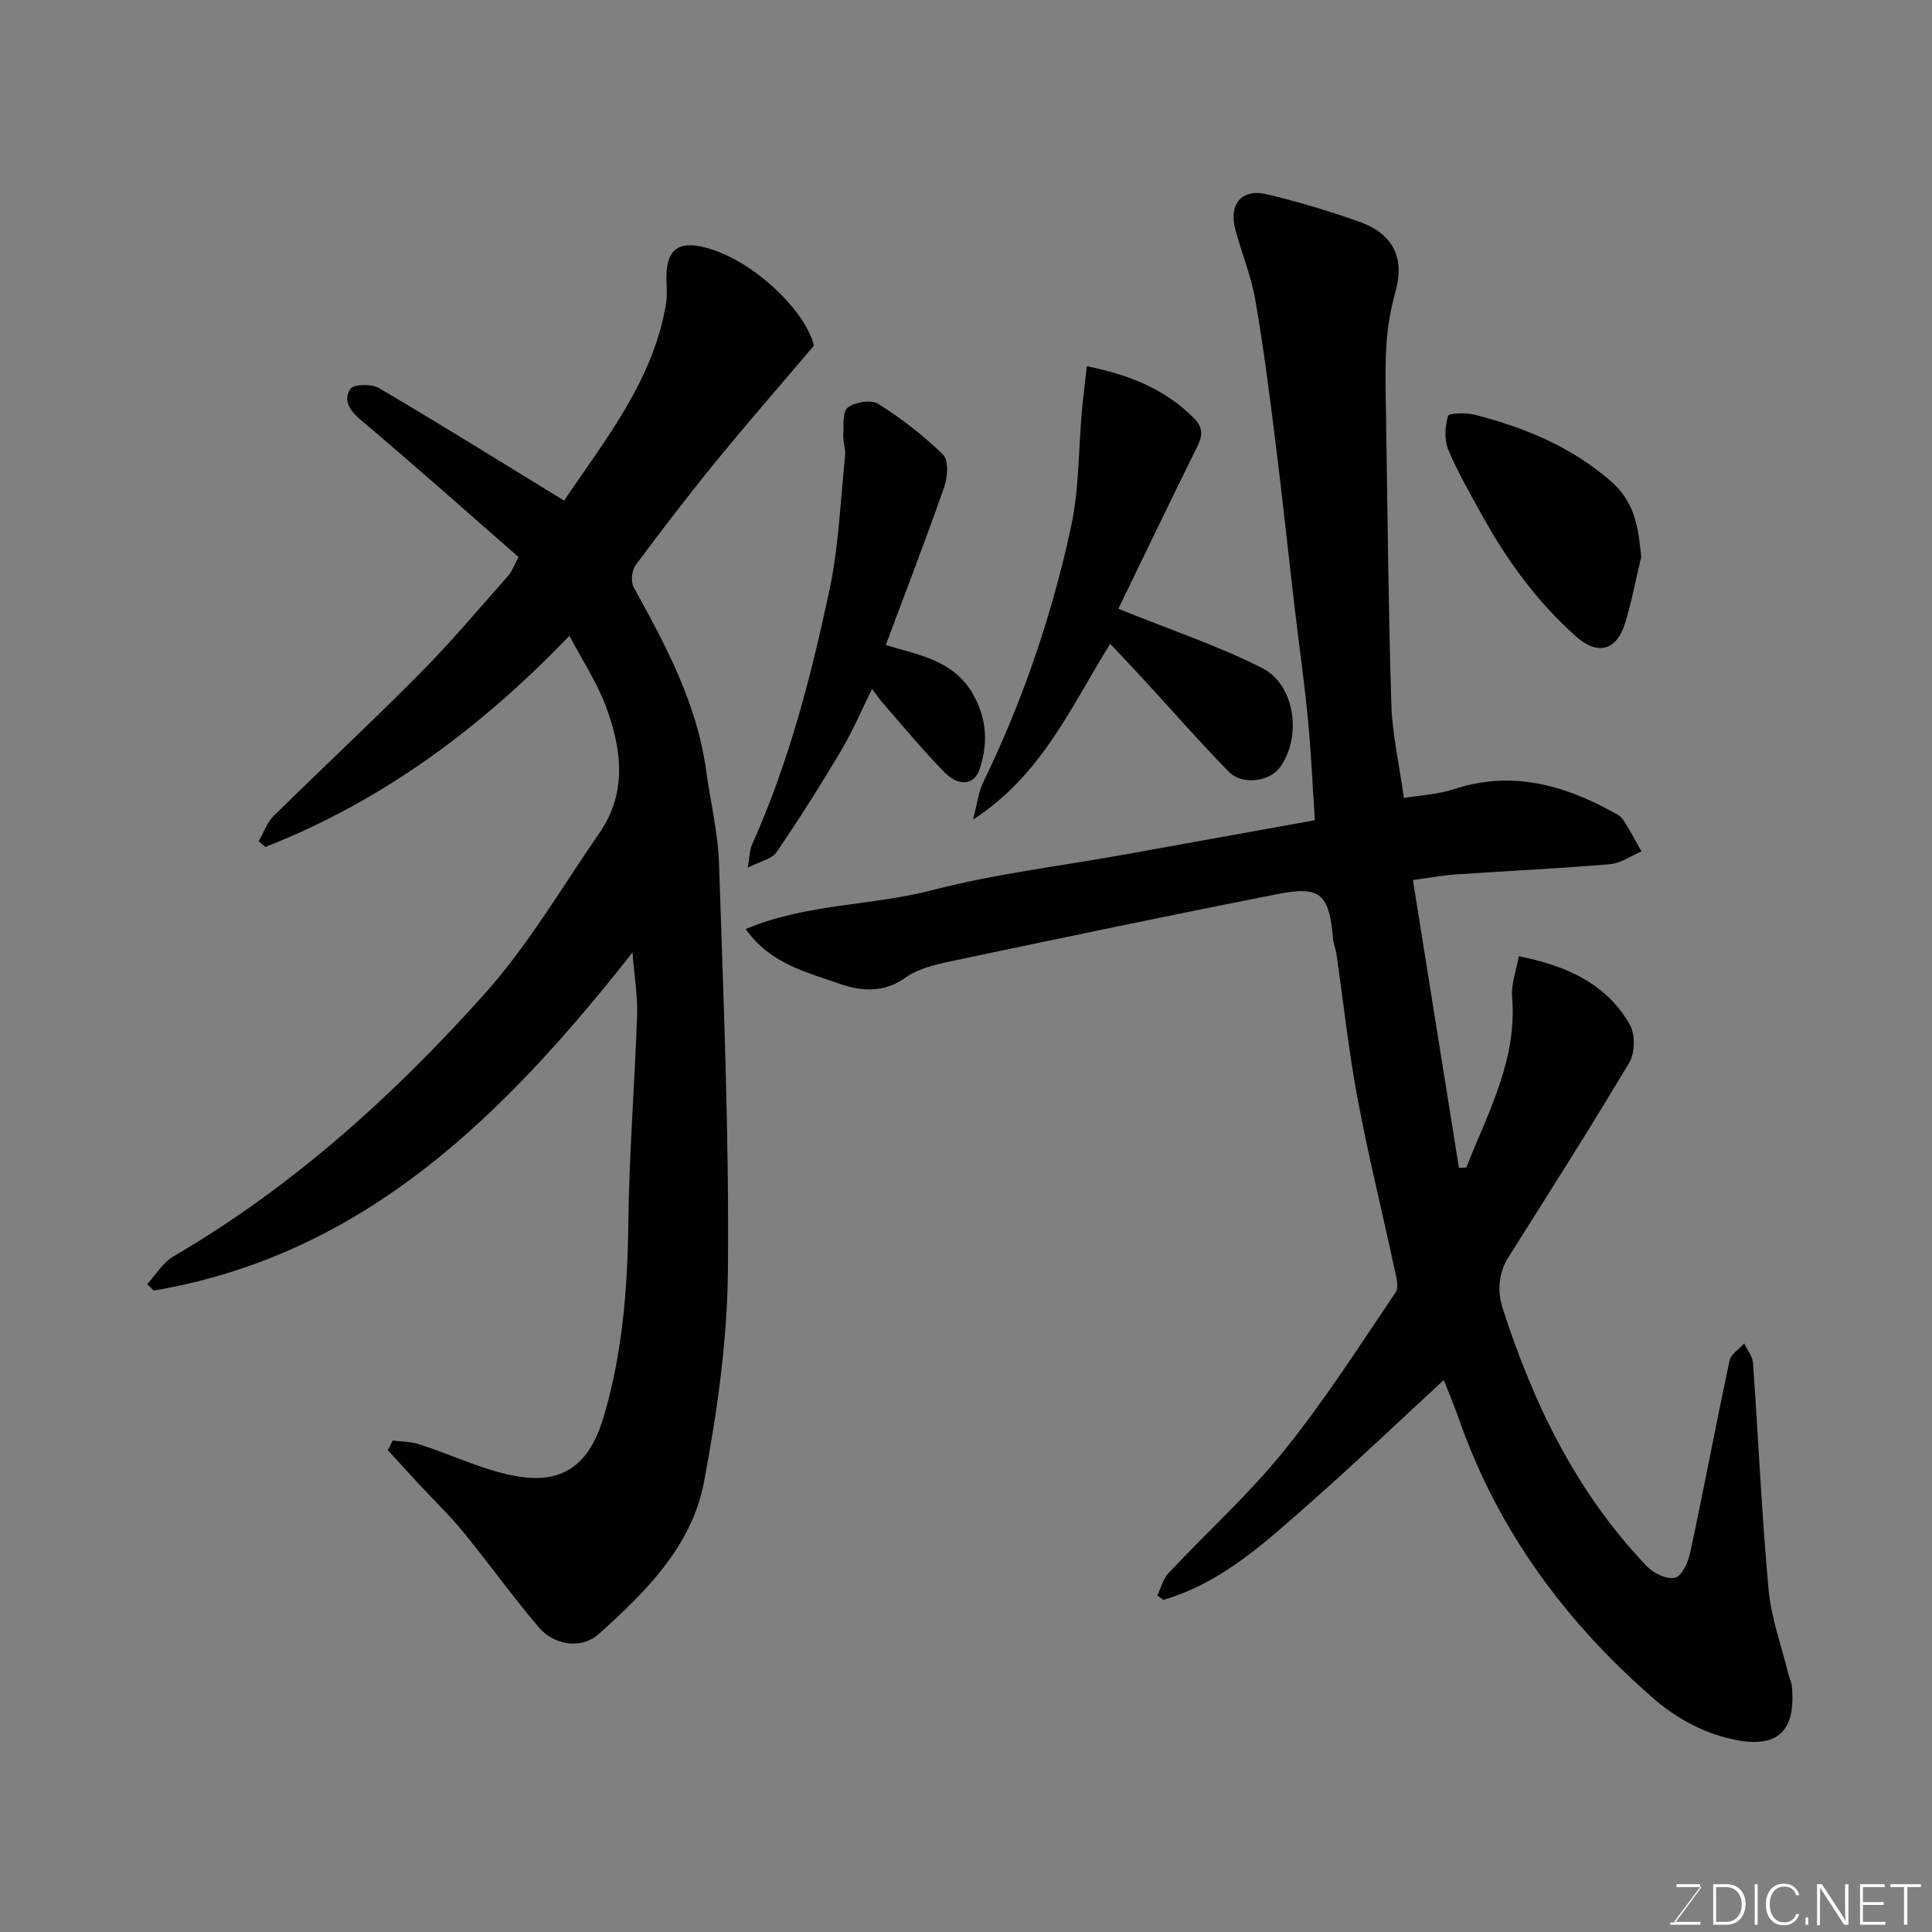 <svg enable-background="new 0 0 400 400" viewBox="0 0 400 400" xmlns="http://www.w3.org/2000/svg"><rect x="0" y="0" width="400" height="400" fill="#808080" stroke="none"/><path d="m314.45 197.98c10.21 2.02 18.23 5.83 22.99 14.17 1.14 2 1.08 5.83-.1 7.82-8.09 13.59-16.6 26.92-25.02 40.3-2.14 3.41-2.33 7.13-1.18 10.68 6.37 19.77 15.31 38.17 29.85 53.36 1.38 1.44 4.19 2.78 5.84 2.33 1.44-.39 2.71-3.26 3.12-5.23 2.82-13.22 5.32-26.5 8.14-39.72.29-1.34 2-2.38 3.04-3.55.63 1.35 1.71 2.67 1.81 4.06 1.11 15.62 1.8 31.28 3.22 46.88.54 5.93 2.69 11.71 4.12 17.56.19.79.61 1.54.69 2.33.93 9.56-2.85 14-14.75 10.48-4.85-1.44-9.7-4.19-13.54-7.51-18.45-15.95-32.59-35.05-40.68-58.3-.96-2.76-2.12-5.45-3.09-7.91-9.13 8.42-18.13 17.01-27.46 25.24-9.25 8.15-18.35 16.7-30.59 20.26-.42-.3-.84-.6-1.26-.9.76-1.55 1.19-3.41 2.32-4.62 7.94-8.47 16.64-16.32 23.91-25.33 8.38-10.39 15.62-21.7 23.1-32.78.8-1.18.06-3.58-.32-5.34-2.48-11.59-5.35-23.12-7.53-34.77-1.86-9.96-2.95-20.06-4.4-30.09-.14-.96-.58-1.89-.67-2.85-.8-9.47-2.56-11.21-11.53-9.44-22.69 4.47-45.32 9.21-67.95 13.98-3.15.67-6.57 1.53-9.11 3.35-4.48 3.21-9.32 2.76-13.56 1.25-6.76-2.41-14.27-4.03-19.48-11.34 12.61-5.3 26.04-4.78 38.62-8.05 12.91-3.36 26.27-4.94 39.43-7.31 13.01-2.34 26.01-4.69 39.8-7.17-.47-7.07-.78-14.12-1.46-21.12-.76-7.82-1.88-15.61-2.79-23.42-1.33-11.39-2.53-22.8-3.96-34.19-1.22-9.73-2.46-19.47-4.15-29.13-.86-4.92-2.84-9.64-4.12-14.5-1.39-5.27 1.39-8.49 6.62-7.23 6.45 1.55 12.84 3.47 19.09 5.69 7.13 2.53 9.39 7.65 7.45 14.52-1.01 3.58-1.64 7.33-1.87 11.03-.31 4.98-.14 9.99-.07 14.99.31 19.76.48 39.53 1.09 59.29.19 6.18 1.61 12.33 2.6 19.46 3.25-.55 6.98-.71 10.39-1.83 11.7-3.85 22.33-1 32.62 4.6.85.46 1.86.94 2.36 1.7 1.4 2.12 2.56 4.38 3.82 6.59-2.16.92-4.27 2.46-6.49 2.65-10.67.9-21.38 1.4-32.06 2.13-2.71.19-5.41.7-8.77 1.15 3.23 20.23 6.38 39.92 9.53 59.61.51-.03 1.02-.07 1.53-.1 4.49-11.42 10.59-22.34 9.47-35.38-.19-2.74.9-5.56 1.39-8.35z" fill="#010100"/><path d="m53.55 174.17c1.02-1.76 1.71-3.85 3.1-5.23 10.05-9.91 20.4-19.52 30.33-29.55 6.38-6.44 12.23-13.41 18.25-20.21.83-.94 1.25-2.24 2.12-3.86-10.85-9.47-21.55-19.02-32.51-28.25-2.38-2.01-3.89-4.13-2.29-6.56.65-.98 4.36-1.07 5.87-.19 12.77 7.52 25.36 15.35 38.38 23.33 8.34-12.46 18.37-24.64 21.08-40.67.38-2.27-.05-4.67.15-6.99.39-4.32 2.57-5.83 6.9-4.99 9.86 1.9 21.68 12.81 23.59 20.55-7.23 8.53-13.96 16.23-20.43 24.16-5.69 6.97-11.16 14.12-16.51 21.34-.78 1.06-1.01 3.37-.4 4.49 6.62 12.02 13.11 24.06 15.01 37.94.89 6.48 2.47 12.92 2.68 19.42.92 28.02 2.1 56.06 1.84 84.09-.14 14.66-2.23 29.46-4.97 43.9-2.52 13.26-12.08 22.72-21.8 31.44-3.5 3.14-9.15 2.39-12.4-1.42-5.41-6.35-10.27-13.17-15.55-19.64-2.82-3.45-6.05-6.56-9.09-9.83-2.22-2.39-4.41-4.8-6.61-7.21.34-.66.69-1.33 1.03-1.99 1.84.25 3.77.23 5.51.79 6.93 2.22 13.65 5.61 20.73 6.7 9.23 1.42 14.51-2.72 17.35-12.16 3.95-13.15 5.02-26.67 5.18-40.38.17-14.37 1.32-28.73 1.82-43.11.13-3.82-.55-7.67-.96-12.88-26.71 33.89-55.58 62.59-99.1 70-.46-.45-.91-.89-1.37-1.34 1.79-1.94 3.23-4.46 5.41-5.73 24.63-14.36 45.54-33.26 64.38-54.29 9.08-10.14 16.09-22.16 23.87-33.44 5.82-8.44 4.54-17.52 1.23-26.34-1.81-4.83-4.74-9.25-7.48-14.43-18.38 19.15-38.79 34.25-62.97 43.73-.43-.41-.9-.8-1.37-1.19z" fill="#010100"/><path d="m225.01 75.82c8.84 1.78 16.08 4.72 22.03 10.6 2.09 2.07 2.01 3.67.84 6.04-5.67 11.47-11.2 23-16.34 33.58 10.67 4.31 20.54 7.61 29.74 12.25 6.92 3.49 8.28 14.3 3.73 20.58-2.13 2.94-7.81 3.76-10.56.95-6.01-6.13-11.66-12.61-17.48-18.93-2.21-2.4-4.46-4.77-7.11-7.6-8.17 13.06-14.08 27.1-28.4 36.4.87-3.32 1.11-5.68 2.08-7.68 8.22-16.92 14.26-34.63 18.21-52.96 1.68-7.81 1.53-16.02 2.25-24.04.27-2.89.64-5.77 1.01-9.19z" fill="#010100"/><path d="m183.39 133.55c6.92 2.09 14.19 3.15 18.18 10.38 2.8 5.08 3.02 10.22 1.18 15.49-1.08 3.1-4.26 3.47-7.18.5-4.42-4.5-8.44-9.39-12.6-14.14-.86-.98-1.6-2.06-2.42-3.14-2.14 4.31-4.02 8.75-6.46 12.86-4.23 7.12-8.67 14.13-13.34 20.97-.94 1.38-3.27 1.81-5.95 3.18.41-2.25.4-3.69.94-4.88 7.56-16.84 12.16-34.61 15.98-52.55 1.93-9.08 2.28-18.51 3.24-27.79.15-1.44-.44-2.94-.37-4.4.1-1.97-.17-4.82.95-5.66 1.51-1.13 4.8-1.69 6.25-.78 4.81 3.04 9.4 6.56 13.46 10.53 1.18 1.15.96 4.64.26 6.66-3.86 11.03-8.07 21.92-12.12 32.77z" fill="#010100"/><path d="m339.8 115.29c-1.09 4.56-1.96 9.19-3.32 13.66-1.77 5.81-5.7 6.81-10.23 2.78-7.92-7.06-14.11-15.5-19.23-24.74-2.53-4.56-5.16-9.1-7.18-13.9-.86-2.04-.66-4.83-.03-7 .17-.59 3.82-.67 5.66-.19 10.14 2.63 19.57 6.47 27.8 13.51 5.31 4.53 5.89 9.71 6.53 15.88z" fill="#010100"/><g fill="#fbfcfa"><path d="m346.9 398 5.4-7.3h-5.2v-.6h4.9v.6l-5.4 7.2h5.5l-.1.6h-6.2v-.5z"/><path d="m354.7 390.1h2.8c2.3 0 3.9 1.6 3.9 4.1s-1.6 4.3-3.9 4.3h-2.8zm.6 7.8h2c2.2 0 3.3-1.6 3.3-3.6 0-1.8-1-3.6-3.3-3.6h-2z"/><path d="m363.9 390.1v8.4h-.6v-8.4z"/><path d="m372.5 396.3c-.4 1.3-1.4 2.3-3.2 2.3-2.4 0-3.7-1.9-3.7-4.3 0-2.3 1.2-4.3 3.7-4.3 1.8 0 2.9 1 3.2 2.4h-.6c-.4-1.1-1.1-1.8-2.5-1.8-2.1 0-3 1.9-3 3.7s.9 3.7 3 3.7c1.4 0 2.1-.7 2.5-1.7z"/><path d="m373.8 398.5v-1.5h.6v1.5z"/><path d="m376.2 398.5v-8.4h1c1.3 2 4.4 6.6 4.9 7.6-.1-1.2-.1-2.4-.1-3.8v-3.8h.7v8.4h-.9c-1.2-1.9-4.4-6.8-5-7.7.1 1.1 0 2.3 0 3.9v3.9h-.6z"/><path d="m390 394.4h-4.3v3.5h4.7l-.1.6h-5.2v-8.4h5.1v.6h-4.5v3.1h4.3z"/><path d="m394.2 390.7h-2.8v-.6h6.3v.6h-2.8v7.8h-.7z"/></g></svg>